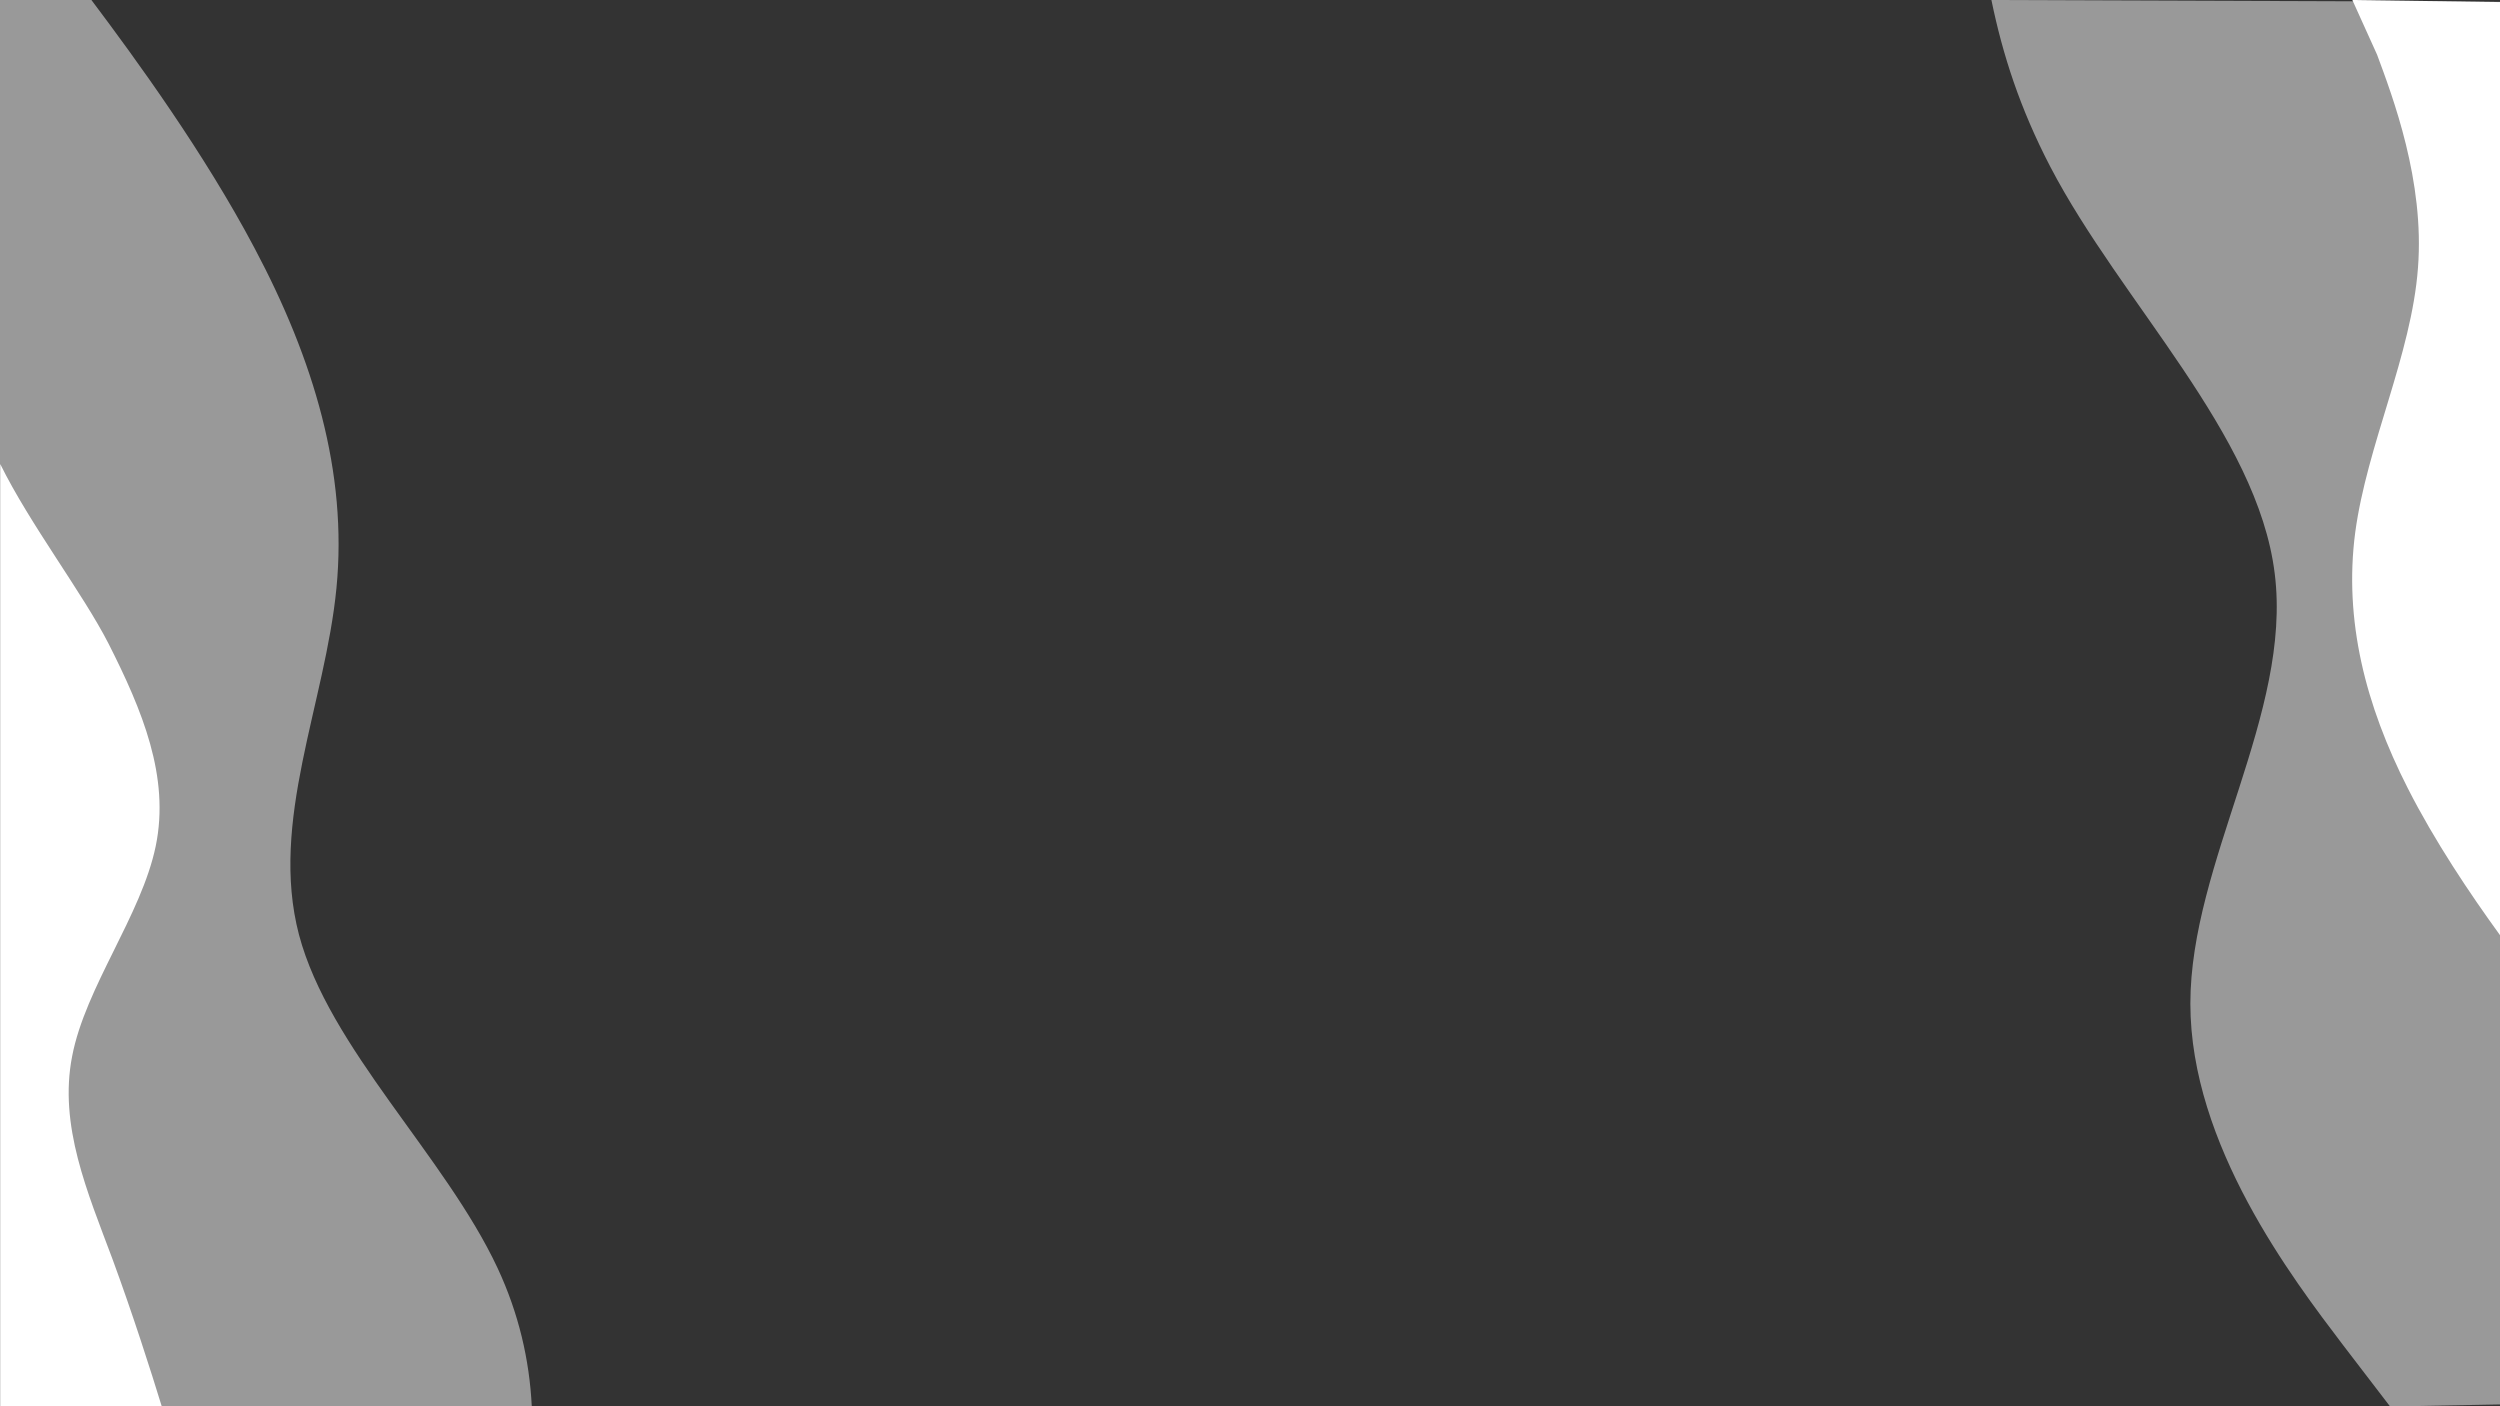 <svg xmlns="http://www.w3.org/2000/svg" xmlns:xlink="http://www.w3.org/1999/xlink" id="visual" x="0px" y="0px" viewBox="0 0 960 540" style="enable-background:new 0 0 960 540;" xml:space="preserve"><rect x="0" y="0" width="960" height="540" fill="#333333" stroke="none"/><style type="text/css">	.st0{opacity:0.5;fill:#FFFFFF;}	.st1{fill:#FFFFFF;}</style><path class="st0" d="M204.2,540c-0.9-17.9-5-35.6-13.1-53c-20.1-43-64.8-84.6-76.3-128.1c-11.4-43.5,10.1-88.7,14.4-133.1 c4.3-44.3-8.7-87.7-31.5-130.6C78.5,58.9,52.4,23,35.1,0H0v540H204.2z"></path><path class="st1" d="M62.1,540c-4.3-14-11.1-35.3-18.9-56.5c-9.6-25.7-20.7-51.3-15.5-77.9c5.1-26.6,26.6-54.1,32.1-80.7 c5.5-26.6-5.2-52.2-18.1-77.7c-9.9-19.4-30.3-46-41.6-69V540H62.1z"></path><path class="st1" d="M960,0.8L903.3,0l9.5,21c6,16.2,18.3,48.5,15.7,81.9c-2.5,33.4-19.6,68-24.1,101.6 c-4.4,33.6,3.9,66.2,20.2,98.2c10.3,20.3,23.8,40.4,35.4,56.4V0.8z"></path><path class="st0" d="M960,0.7L764.7,0c4.3,20.9,10.9,41.5,22.6,64c27.2,52.2,79.6,102.5,86.2,156.3c6.7,53.7-32.4,110.9-32.4,165.1 c0,54.2,39.2,105.5,58.7,131.2l18,23.5l42.2-0.8V0.7z"></path></svg>